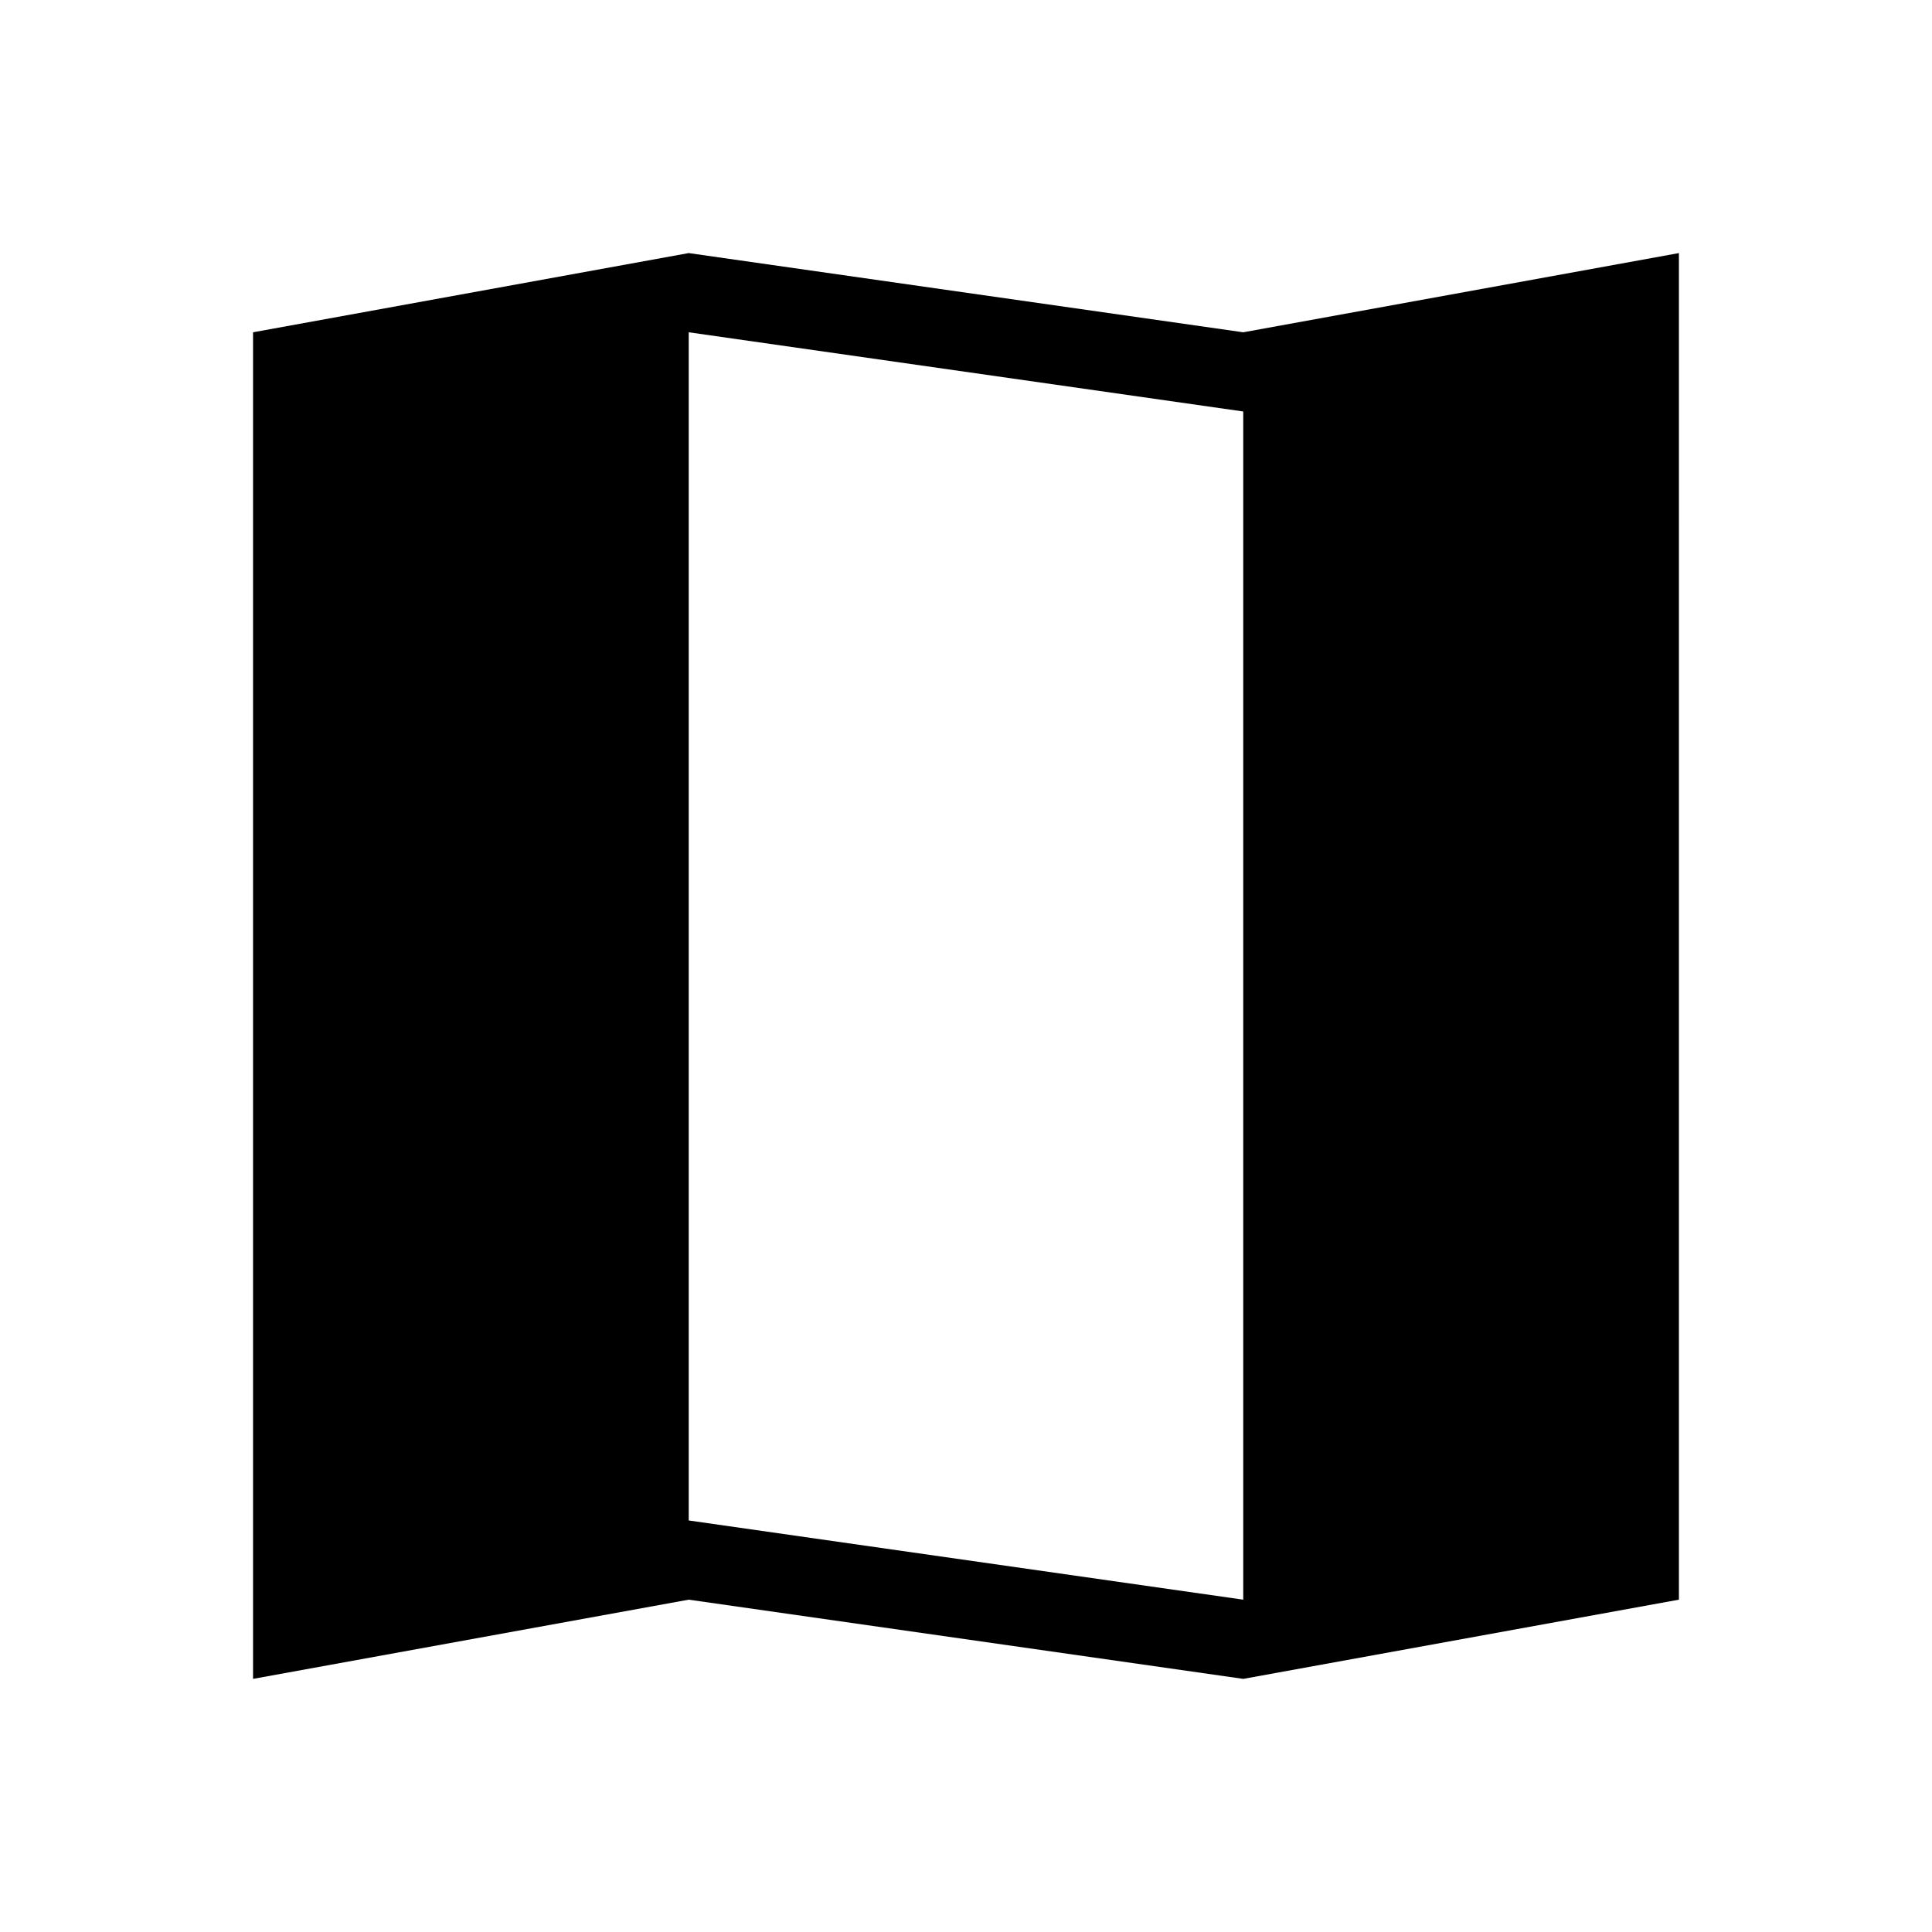 <?xml version="1.0" encoding="UTF-8"?>
<!-- Uploaded to: SVG Repo, www.svgrepo.com, Generator: SVG Repo Mixer Tools -->
<svg fill="#000000" width="800px" height="800px" version="1.1" viewBox="144 144 512 512" xmlns="http://www.w3.org/2000/svg">
 <path d="m473.47 232.06-146.95-20.992-115.46 20.992v356.86l115.46-20.992 146.95 20.992 115.46-20.992-0.004-356.86zm0 335.87-146.95-20.992v-314.88l146.95 20.992z"/>
</svg>